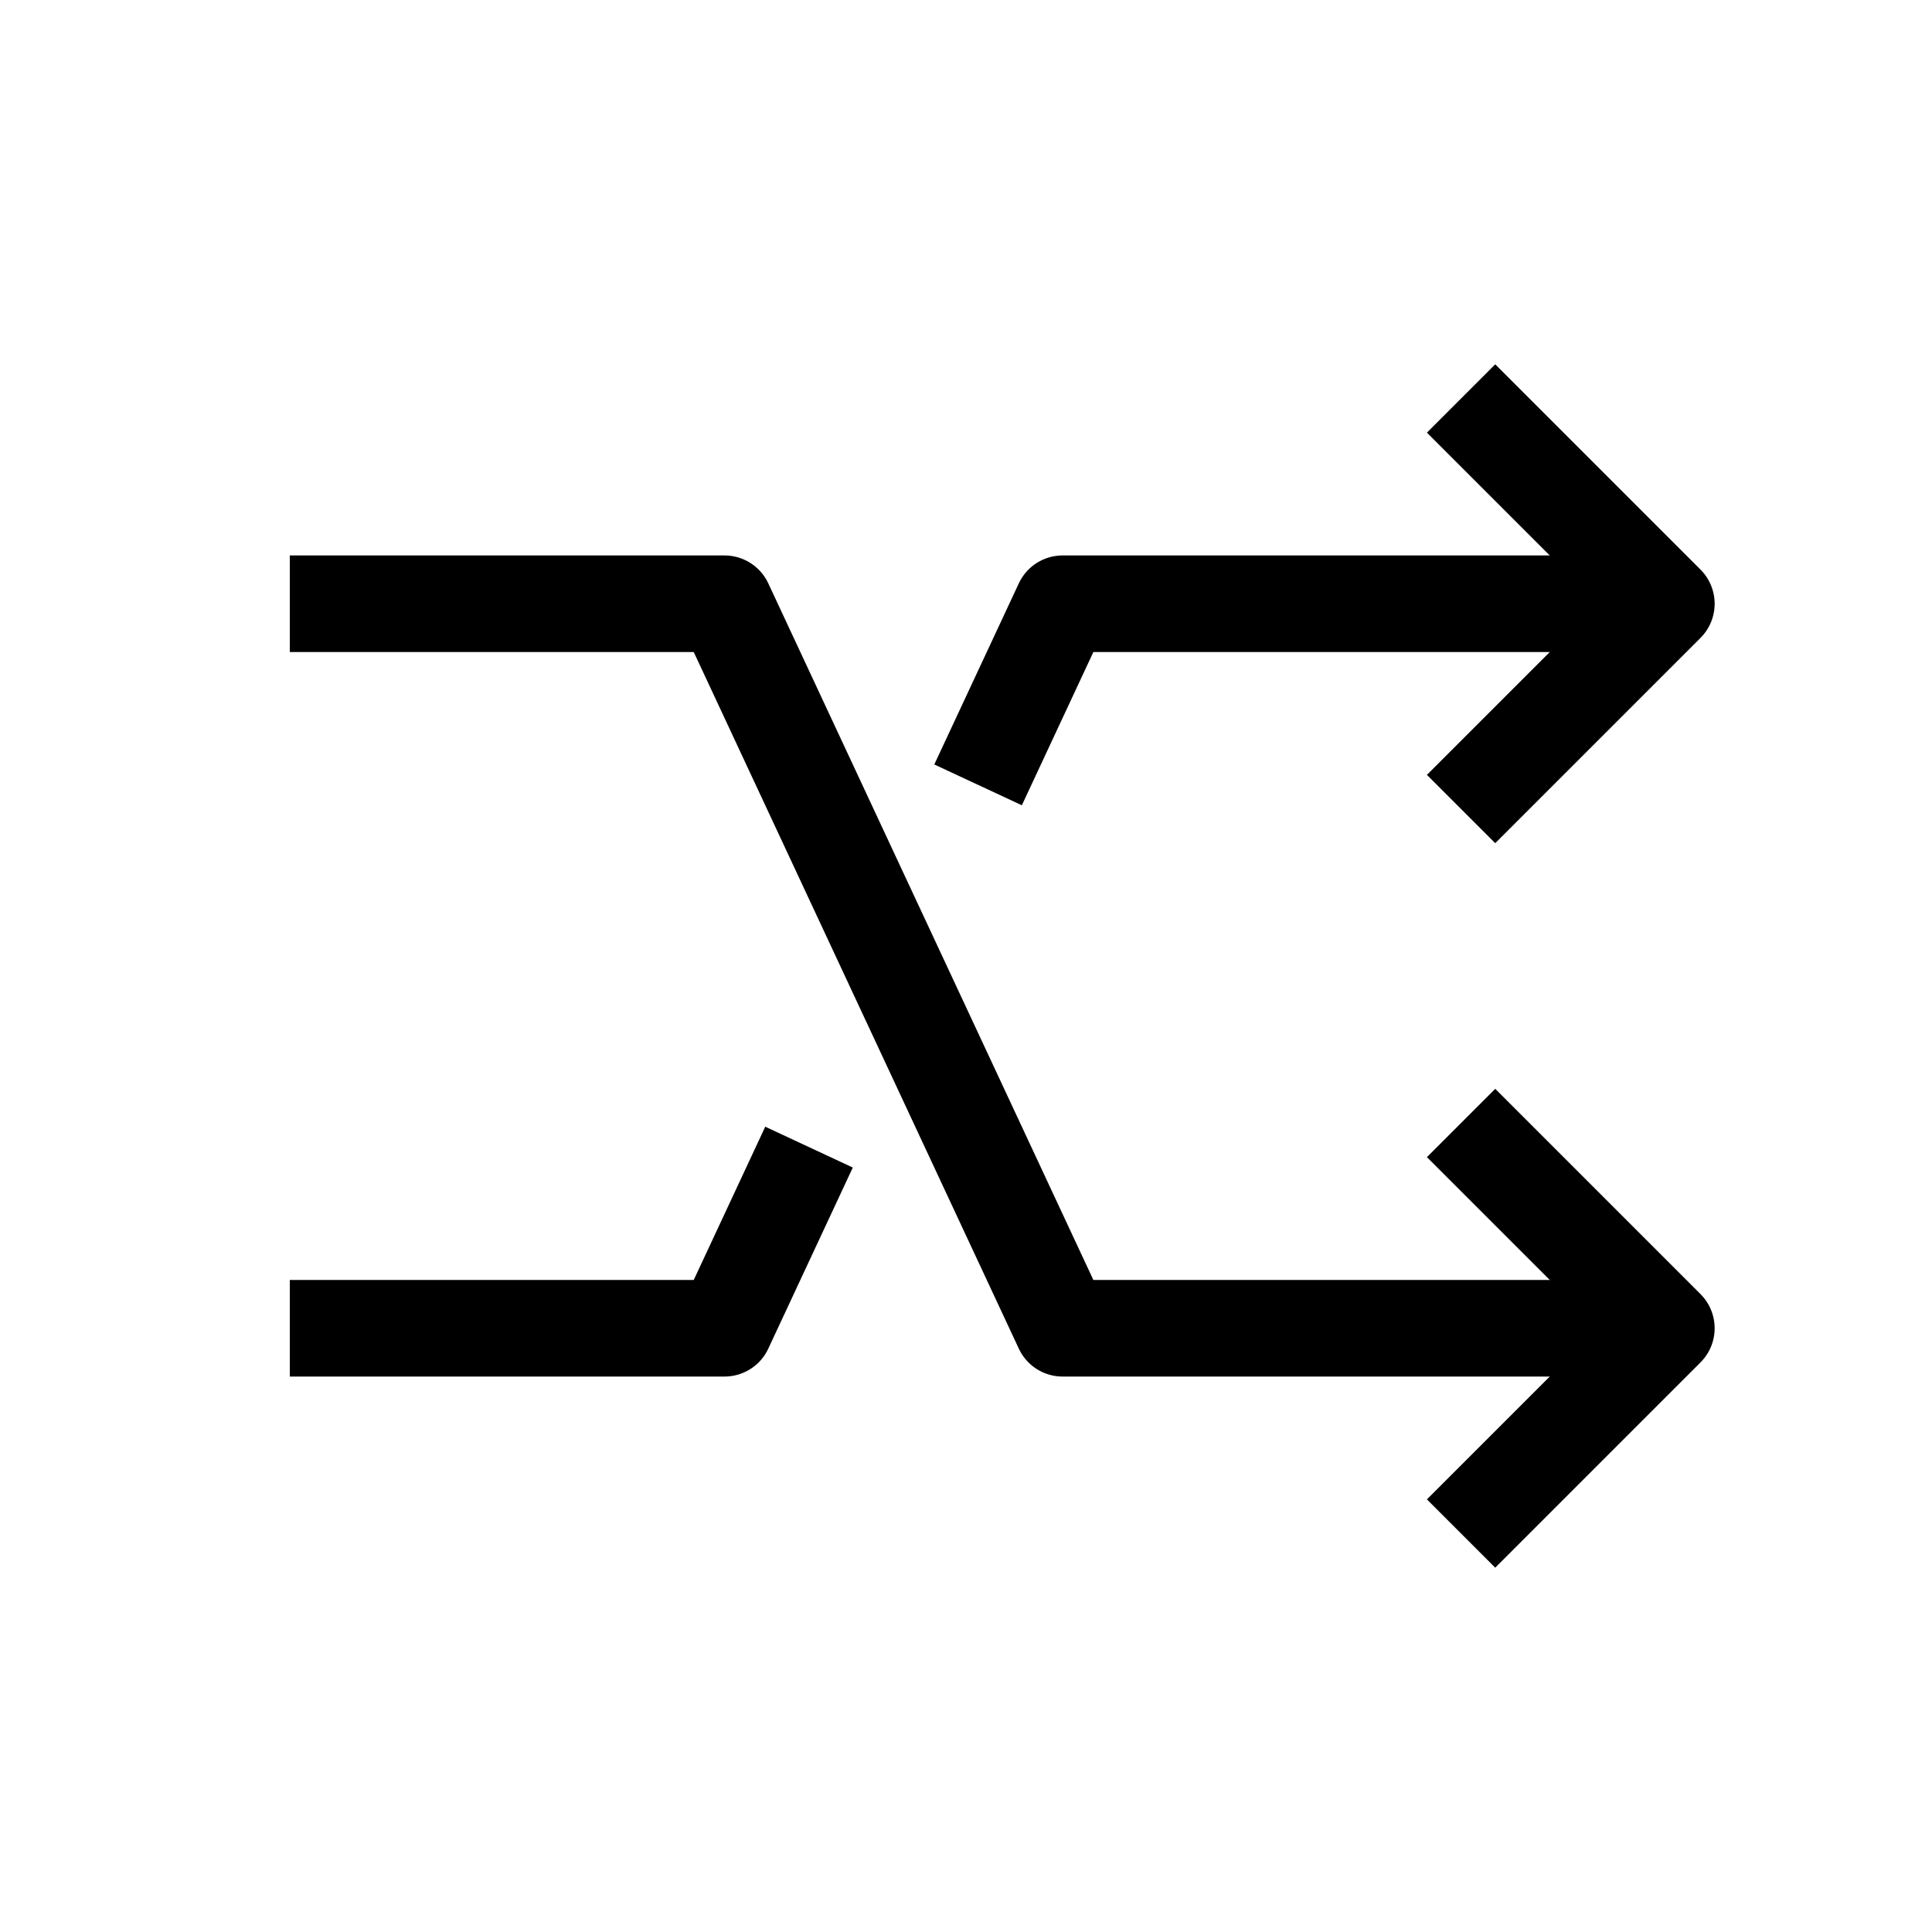 <svg width="80" height="80" viewBox="0 0 80 80" fill="none" xmlns="http://www.w3.org/2000/svg">
<path d="M12 55H26H30L33.5 47.5M68 25H44L40.5 32.5" stroke="black" stroke-width="4" stroke-linejoin="round"/>
<path d="M12 25H26H30L44 55H68" stroke="black" stroke-width="4" stroke-linejoin="round"/>
<path d="M60.5 46.5L69 55L60.5 63.5" stroke="black" stroke-width="4" stroke-linejoin="round"/>
<path d="M60.5 16.5L69 25L60.5 33.5" stroke="black" stroke-width="4" stroke-linejoin="round"/>
</svg>
